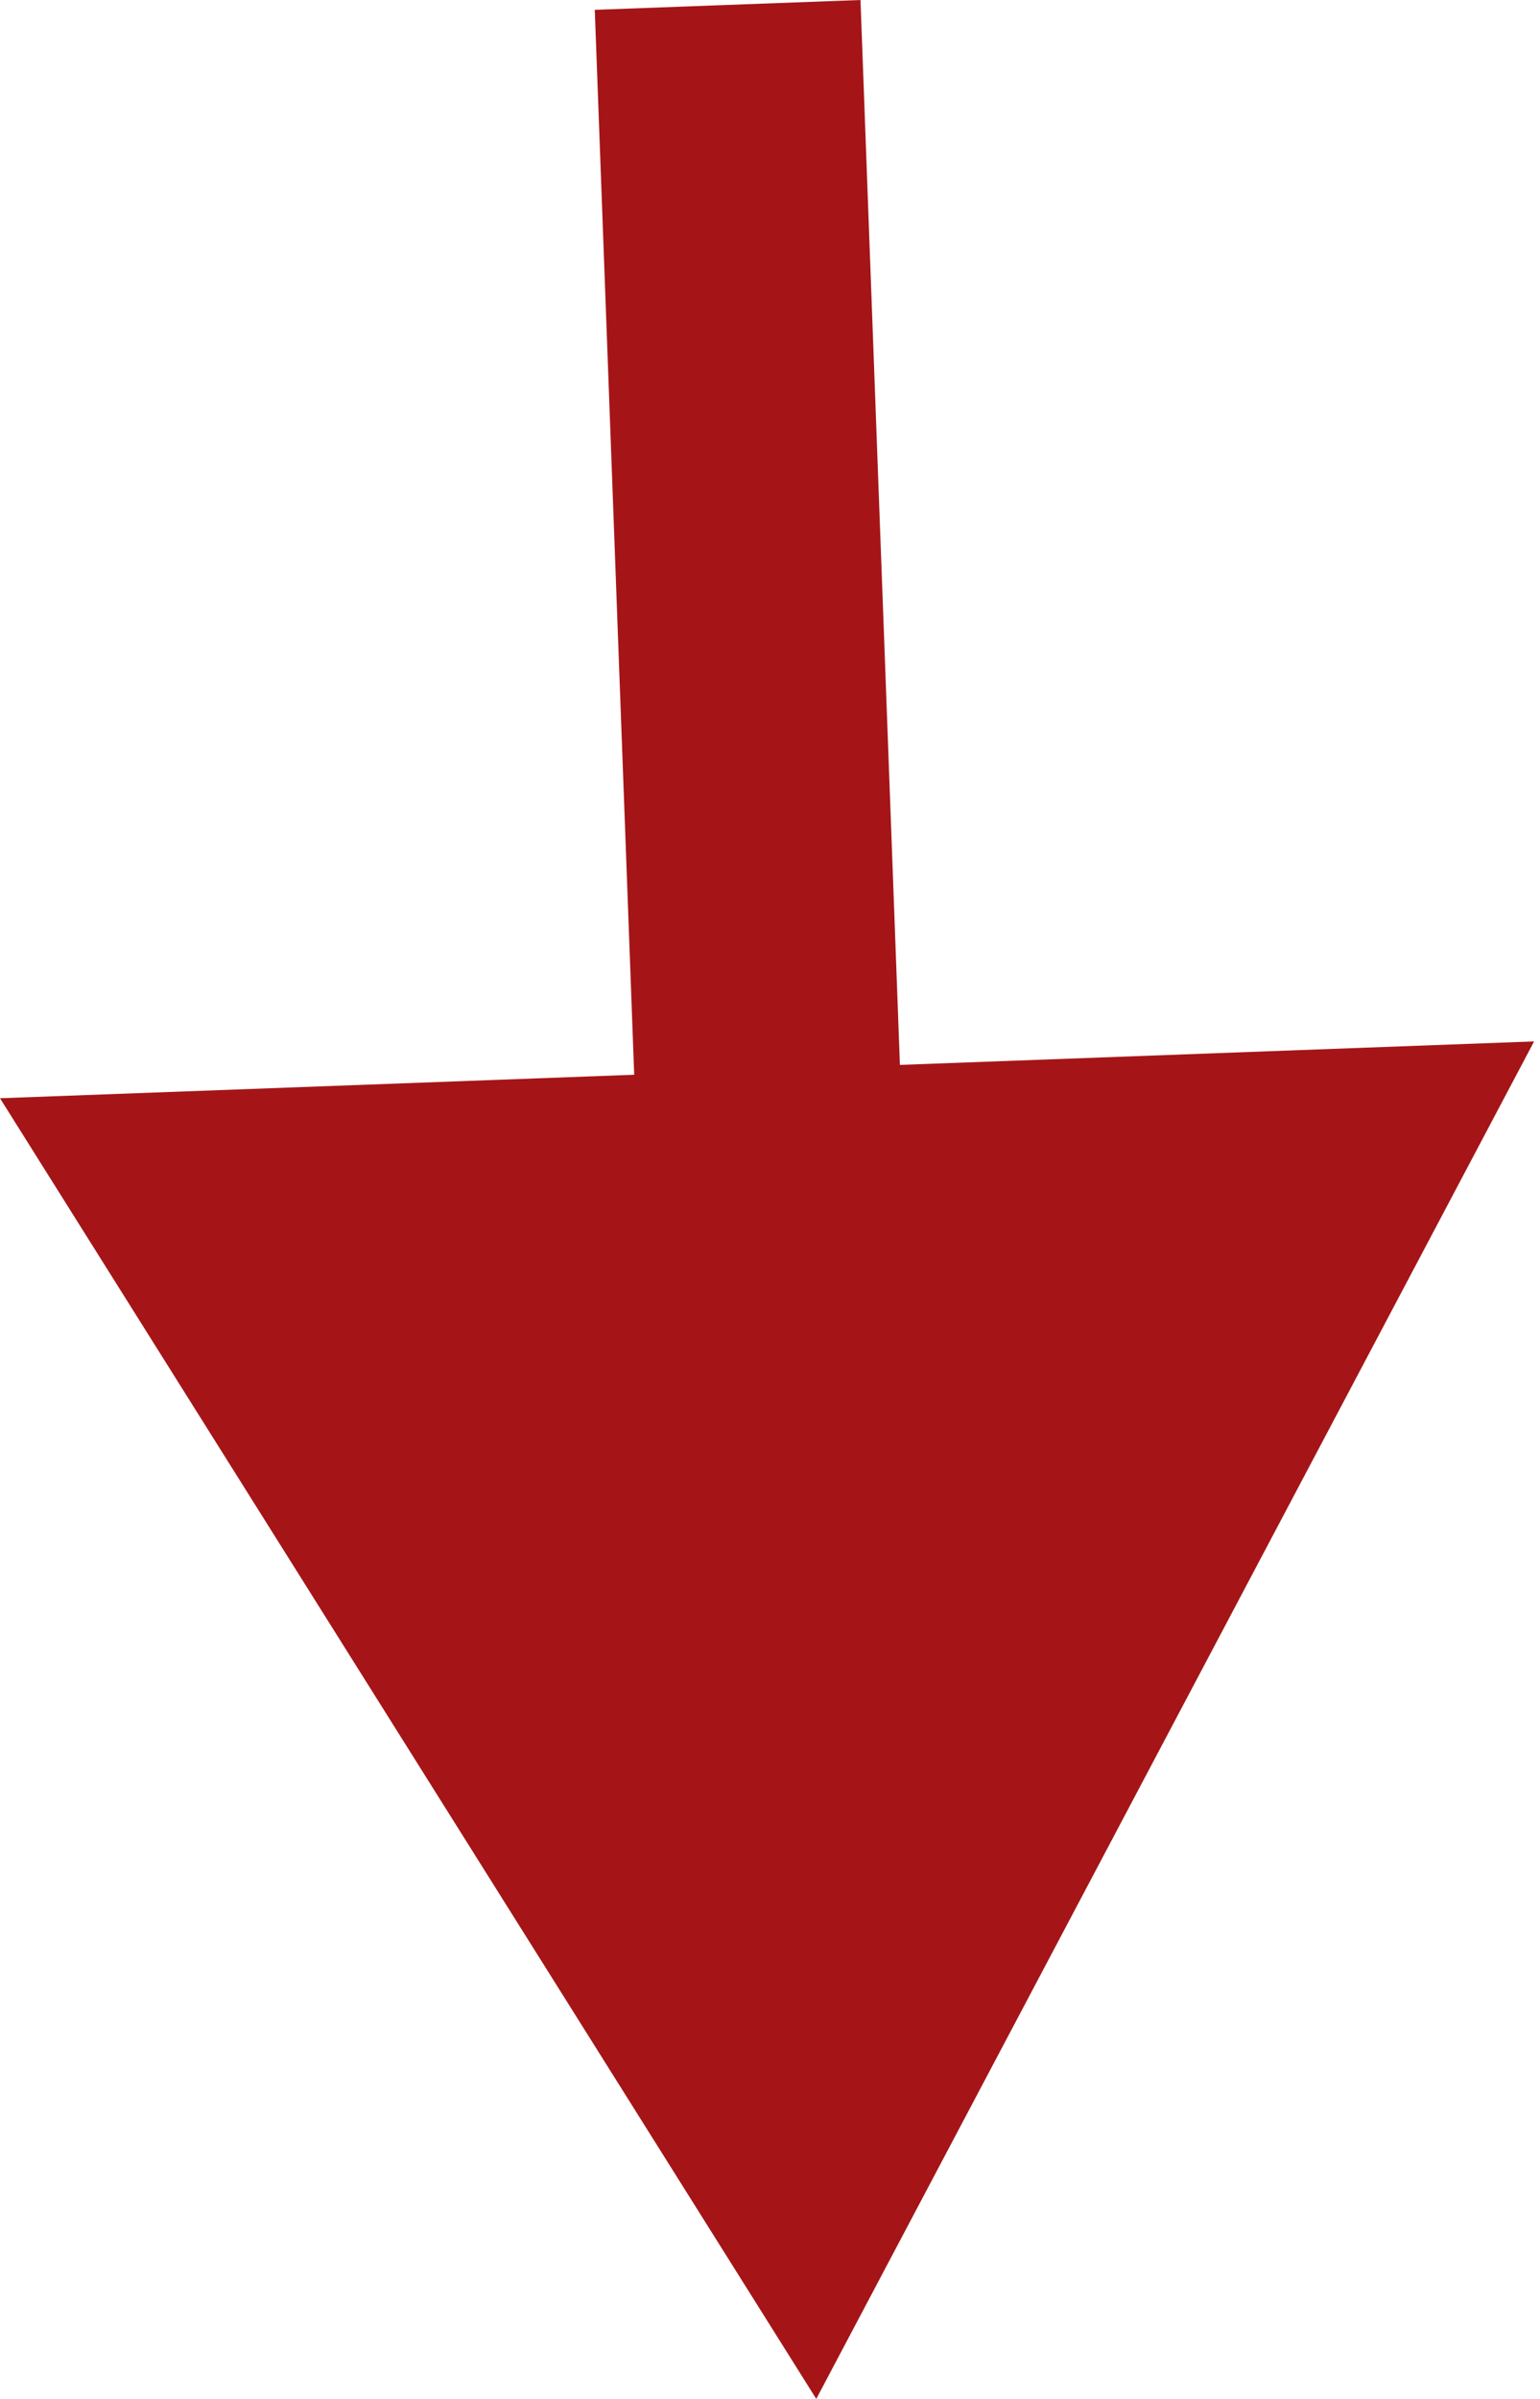 <?xml version="1.0" encoding="UTF-8"?> <svg xmlns="http://www.w3.org/2000/svg" width="70" height="109" viewBox="0 0 70 109" fill="none"> <path d="M37.103 109L69.732 47.319L-9.12112e-05 49.901L37.103 109ZM27.035 0.447L29.051 54.873L41.129 54.425L39.113 9.84842e-05L27.035 0.447Z" fill="#A51517"></path> </svg> 